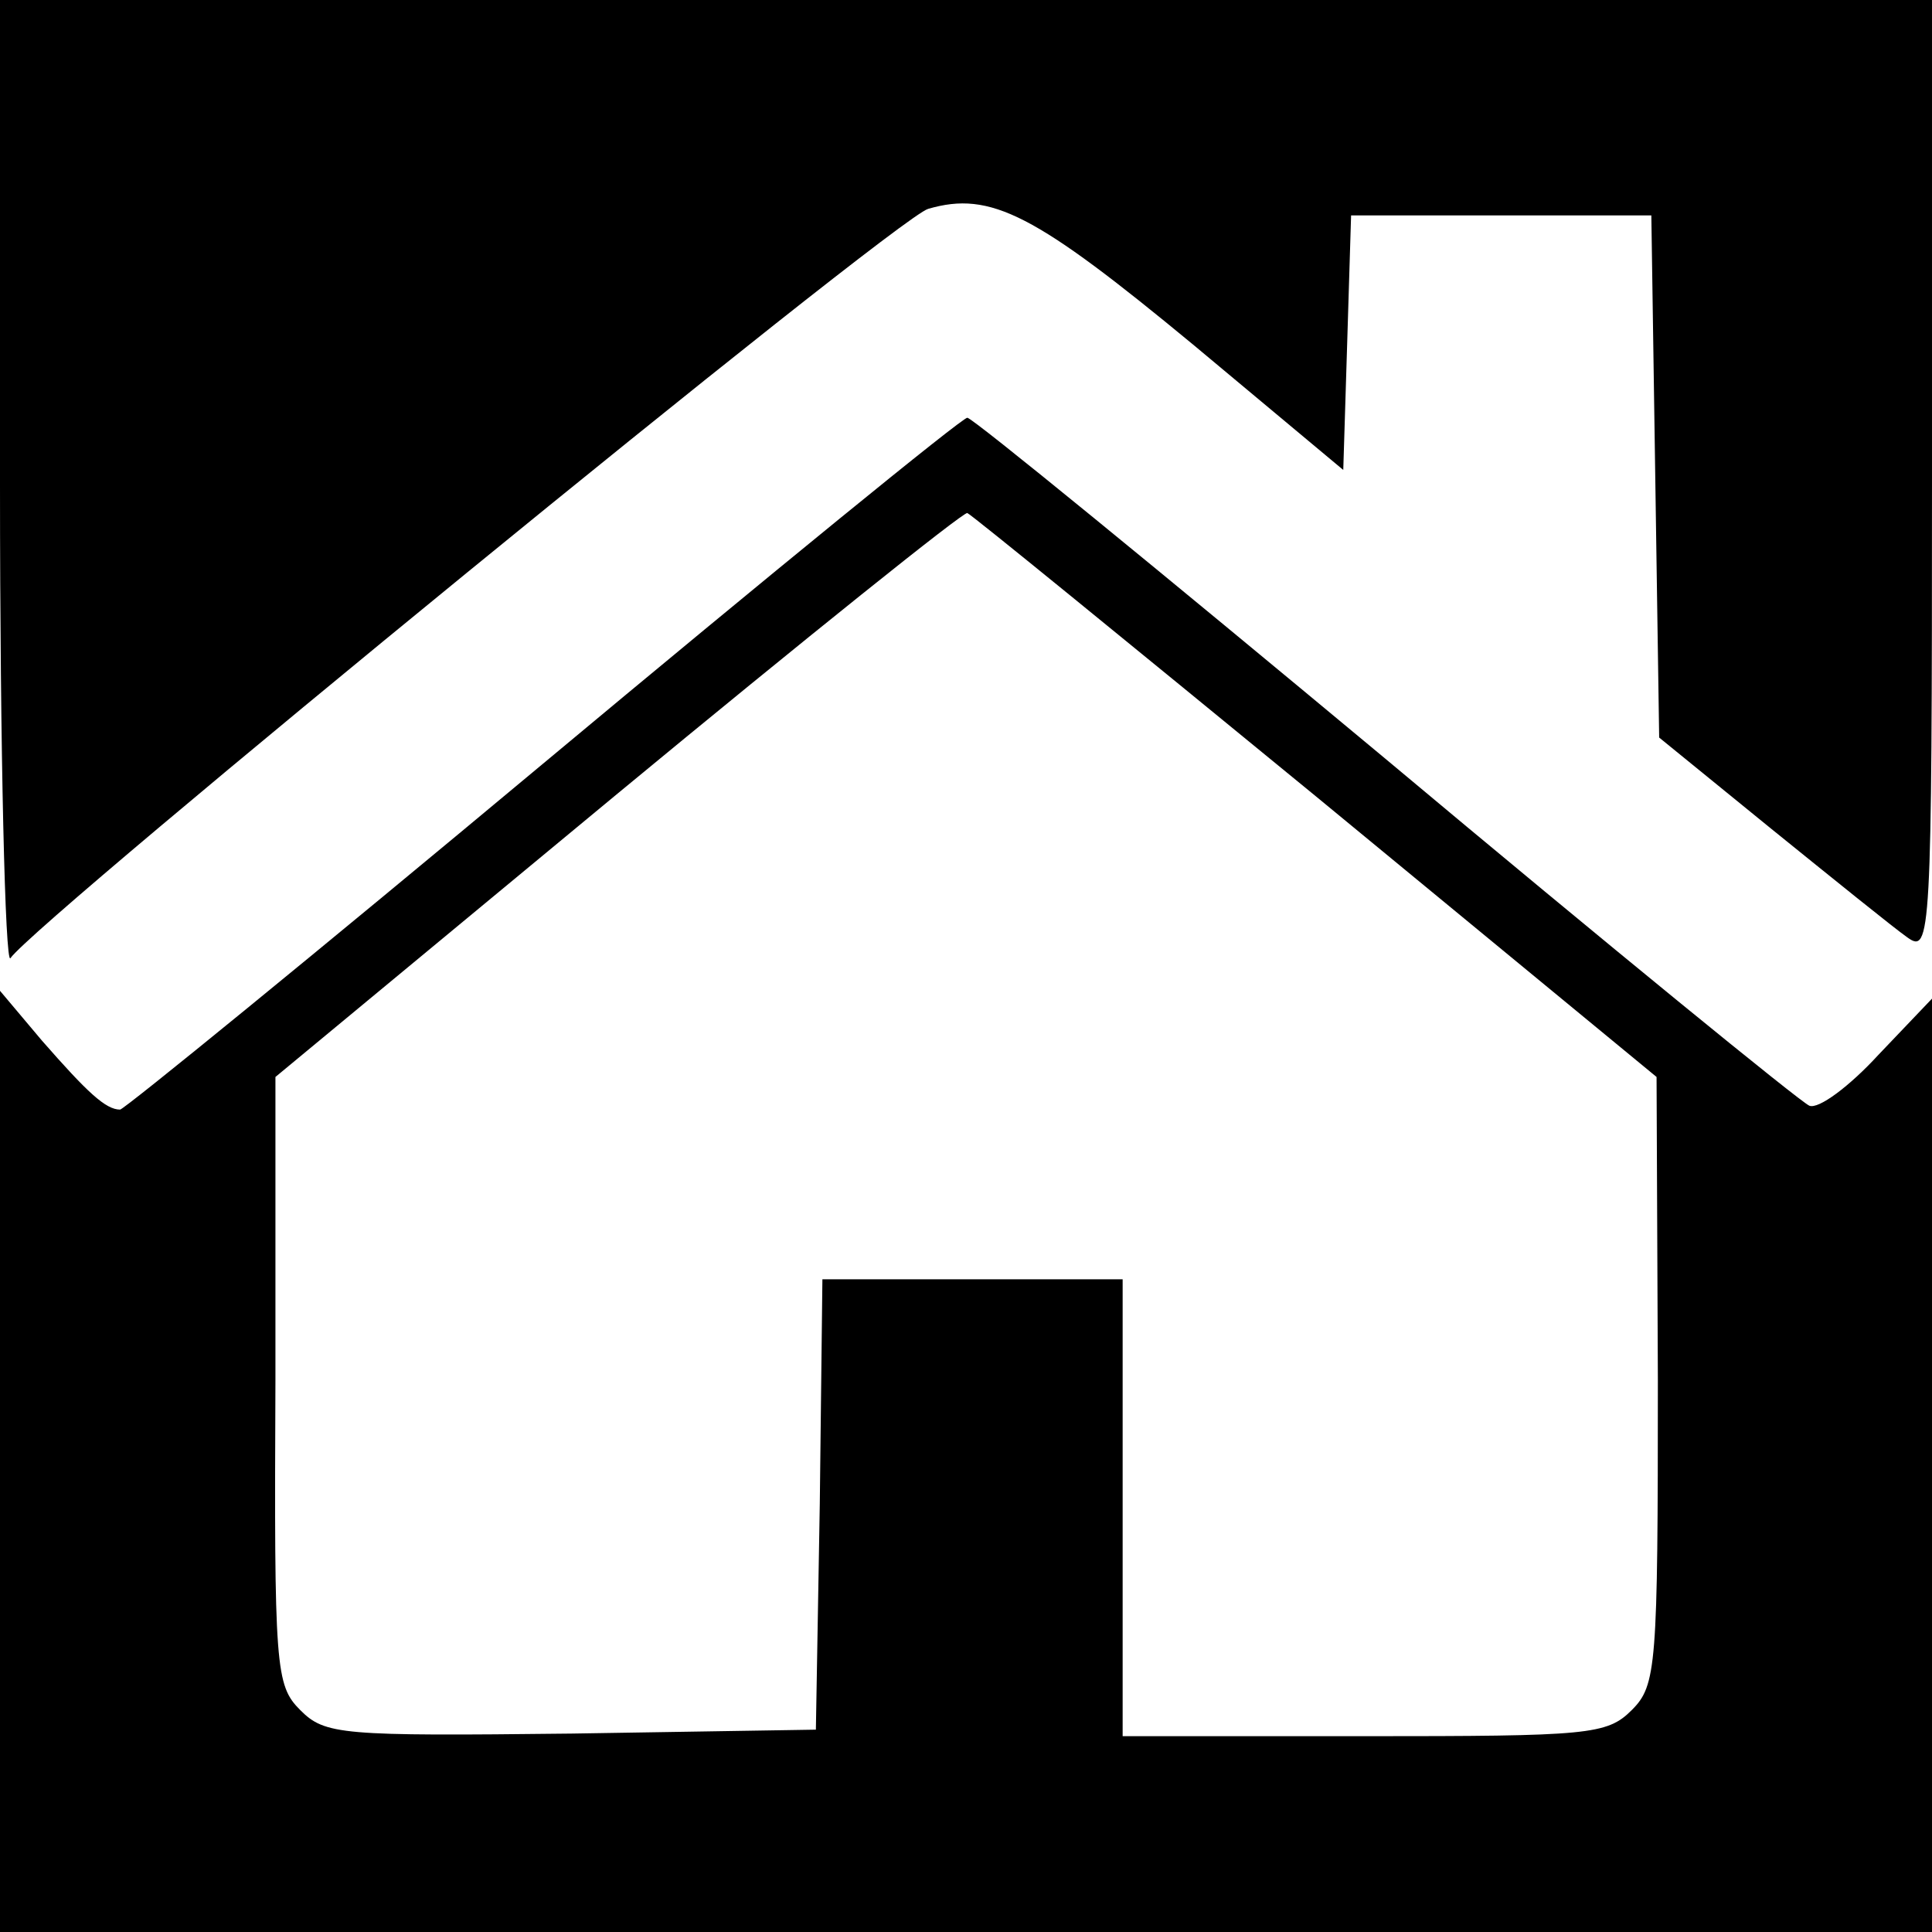 <?xml version="1.0" standalone="no"?>
<!DOCTYPE svg PUBLIC "-//W3C//DTD SVG 20010904//EN"
 "http://www.w3.org/TR/2001/REC-SVG-20010904/DTD/svg10.dtd">
<svg version="1.0" xmlns="http://www.w3.org/2000/svg"
 width="148pt" height="148pt" viewBox="0 0 148 148"
 preserveAspectRatio="xMidYMid meet">
<g transform="translate(0,148) scale(0.1,-0.1)"
fill="#000000" stroke="none">
<path d="M0 1108 c0 -205 4 -368 8 -362 20 29 678 567 703 574 48 14 82 -4
203 -104 l115 -96 3 97 3 98 115 0 115 0 3 -200 3 -200 86 -70 c47 -38 94 -76
104 -83 18 -13 19 -2 19 352 l0 366 -740 0 -740 0 0 -372z"/>
<path d="M416 895 c-175 -146 -321 -265 -324 -265 -11 0 -25 13 -60 53 l-32
38 0 -361 0 -360 740 0 740 0 0 358 0 357 -41 -43 c-22 -24 -46 -42 -53 -39
-7 3 -153 122 -325 266 -173 144 -316 261 -320 261 -4 0 -150 -119 -325 -265z
m592 -25 l261 -215 1 -232 c0 -220 -1 -234 -20 -253 -19 -19 -33 -20 -205 -20
l-185 0 0 175 0 175 -115 0 -115 0 -2 -172 -3 -173 -187 -3 c-177 -2 -189 -1
-208 18 -19 19 -20 32 -19 253 l0 232 262 217 c144 119 265 216 268 215 3 -1
123 -99 267 -217z"/>
</g>
</svg>
